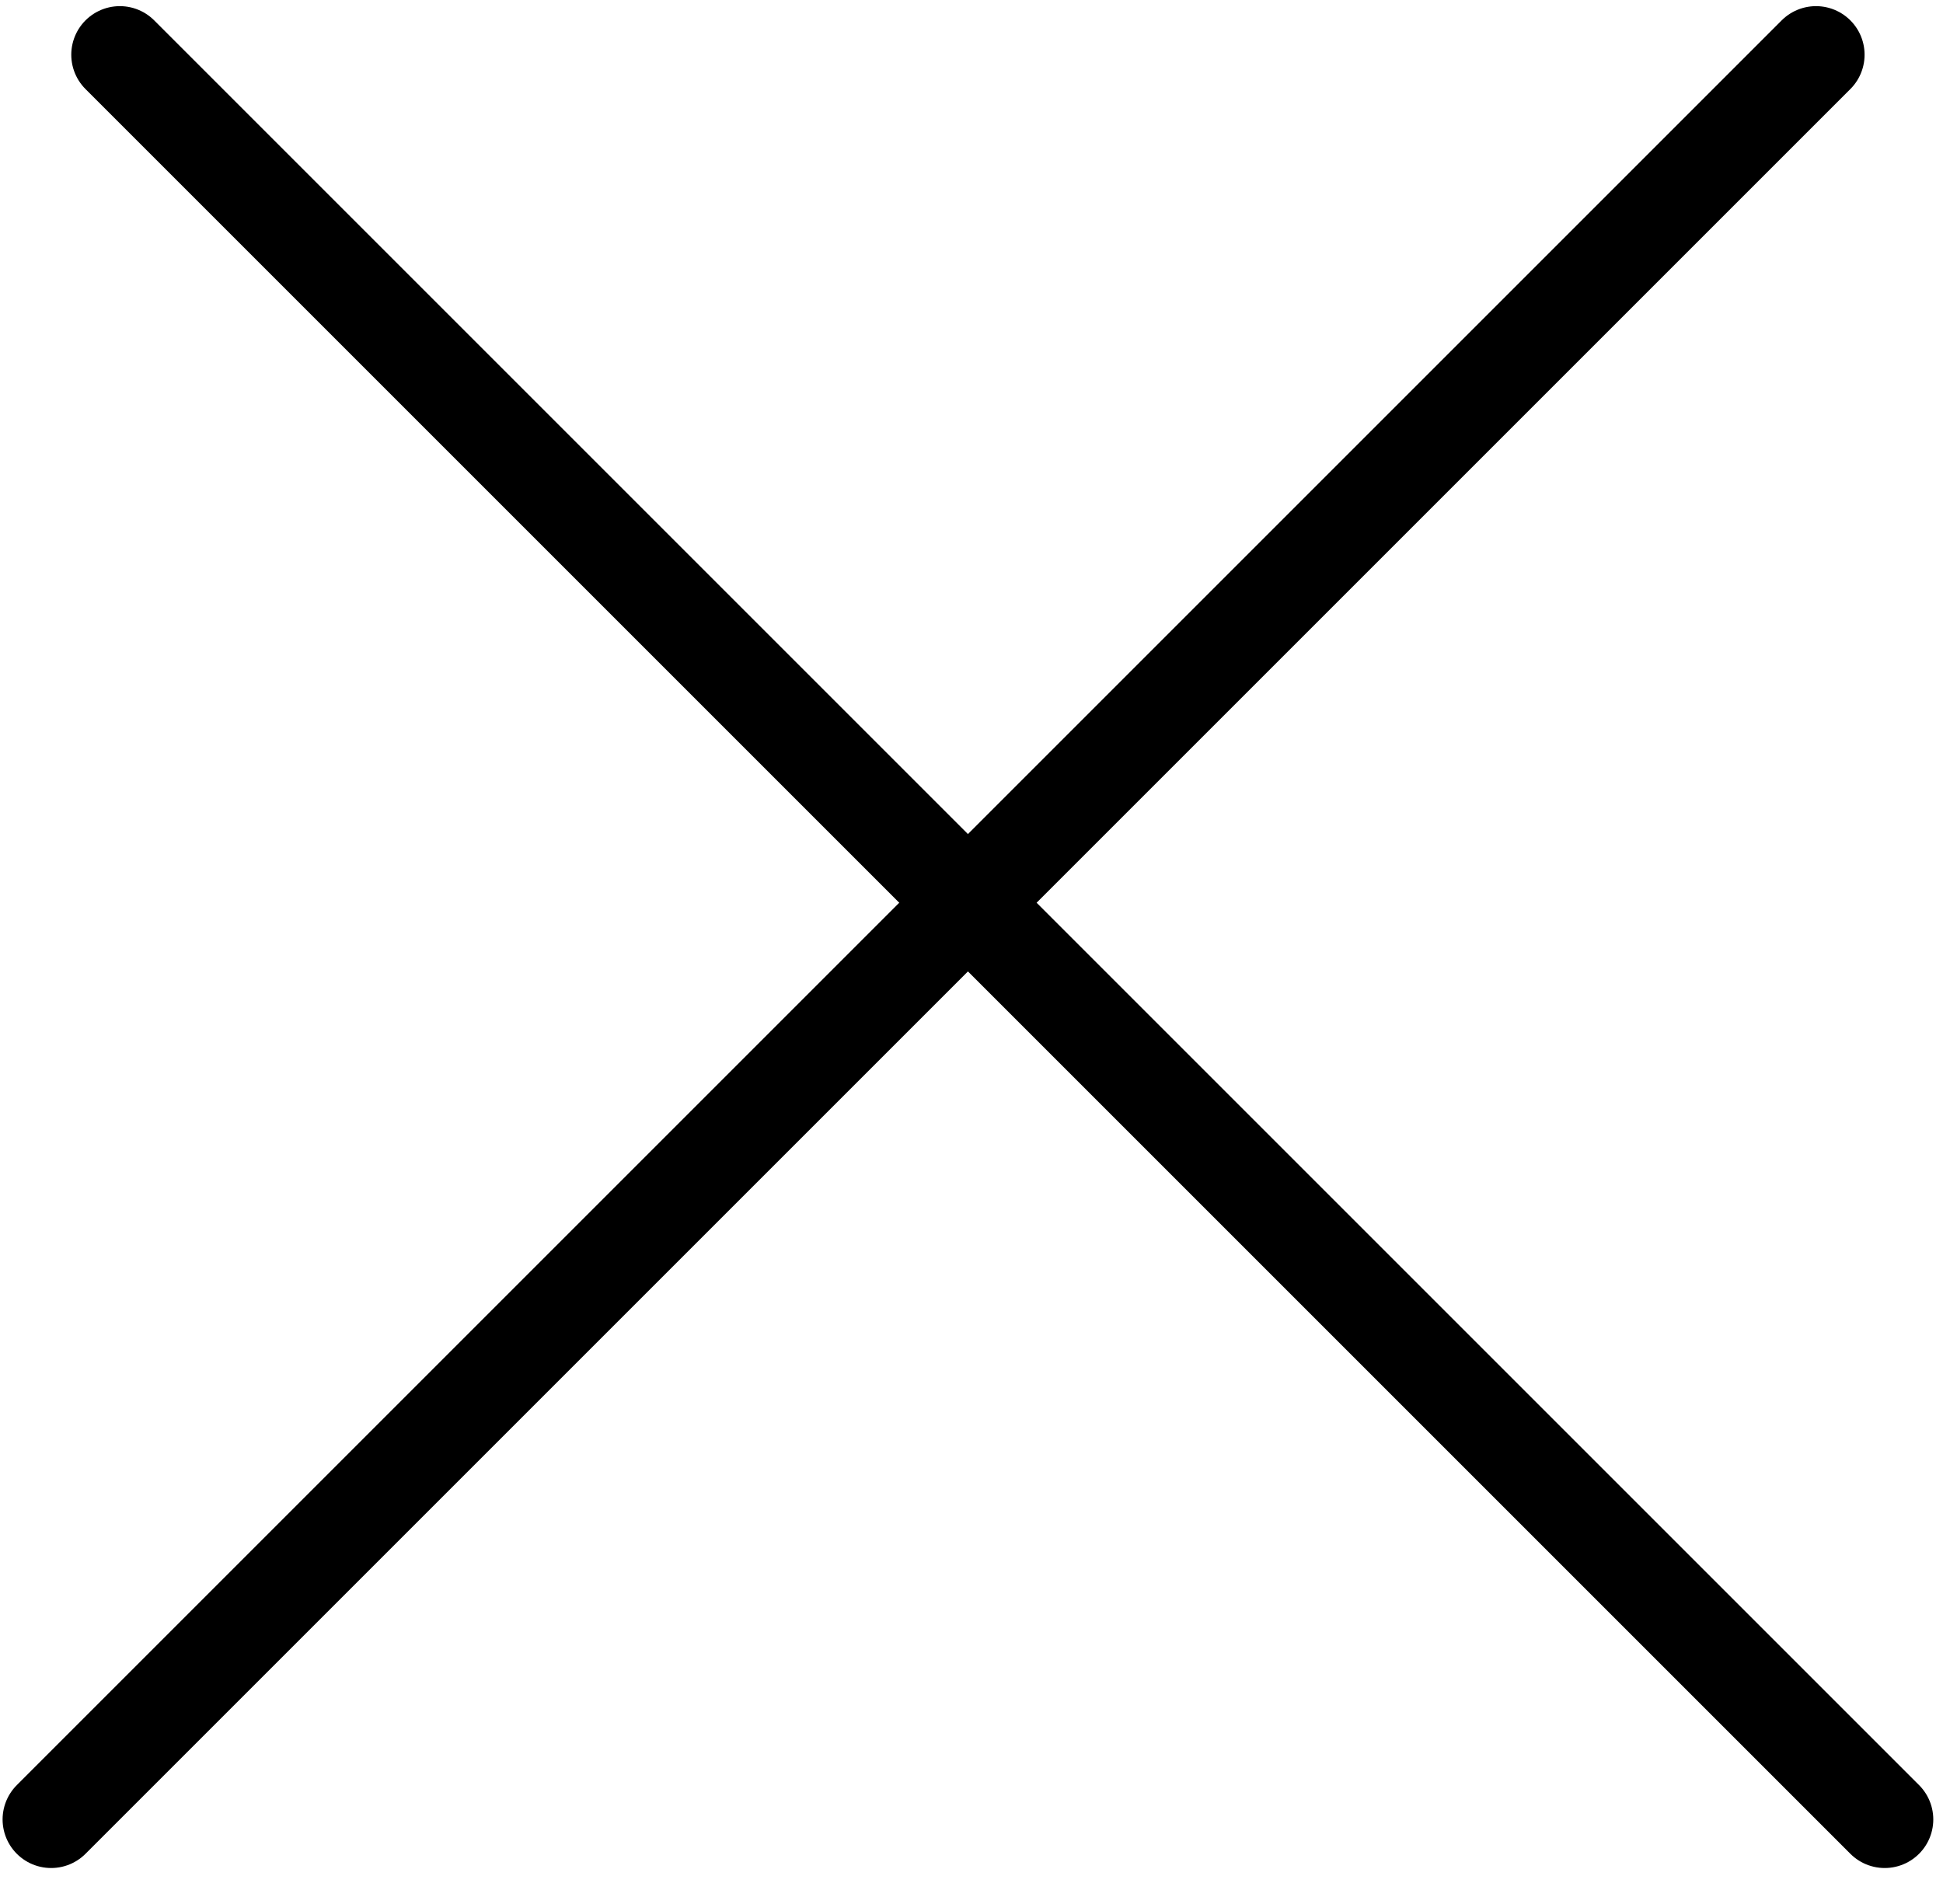 <?xml version="1.0" encoding="UTF-8"?> <svg xmlns="http://www.w3.org/2000/svg" width="100" height="98" viewBox="0 0 100 98" fill="none"> <line x1="2.633" y1="93.648" x2="93.464" y2="2.816" stroke="black" stroke-width="5" stroke-linecap="round"></line> <line x1="6.168" y1="2.816" x2="97" y2="93.648" stroke="black" stroke-width="5" stroke-linecap="round"></line> </svg> 
